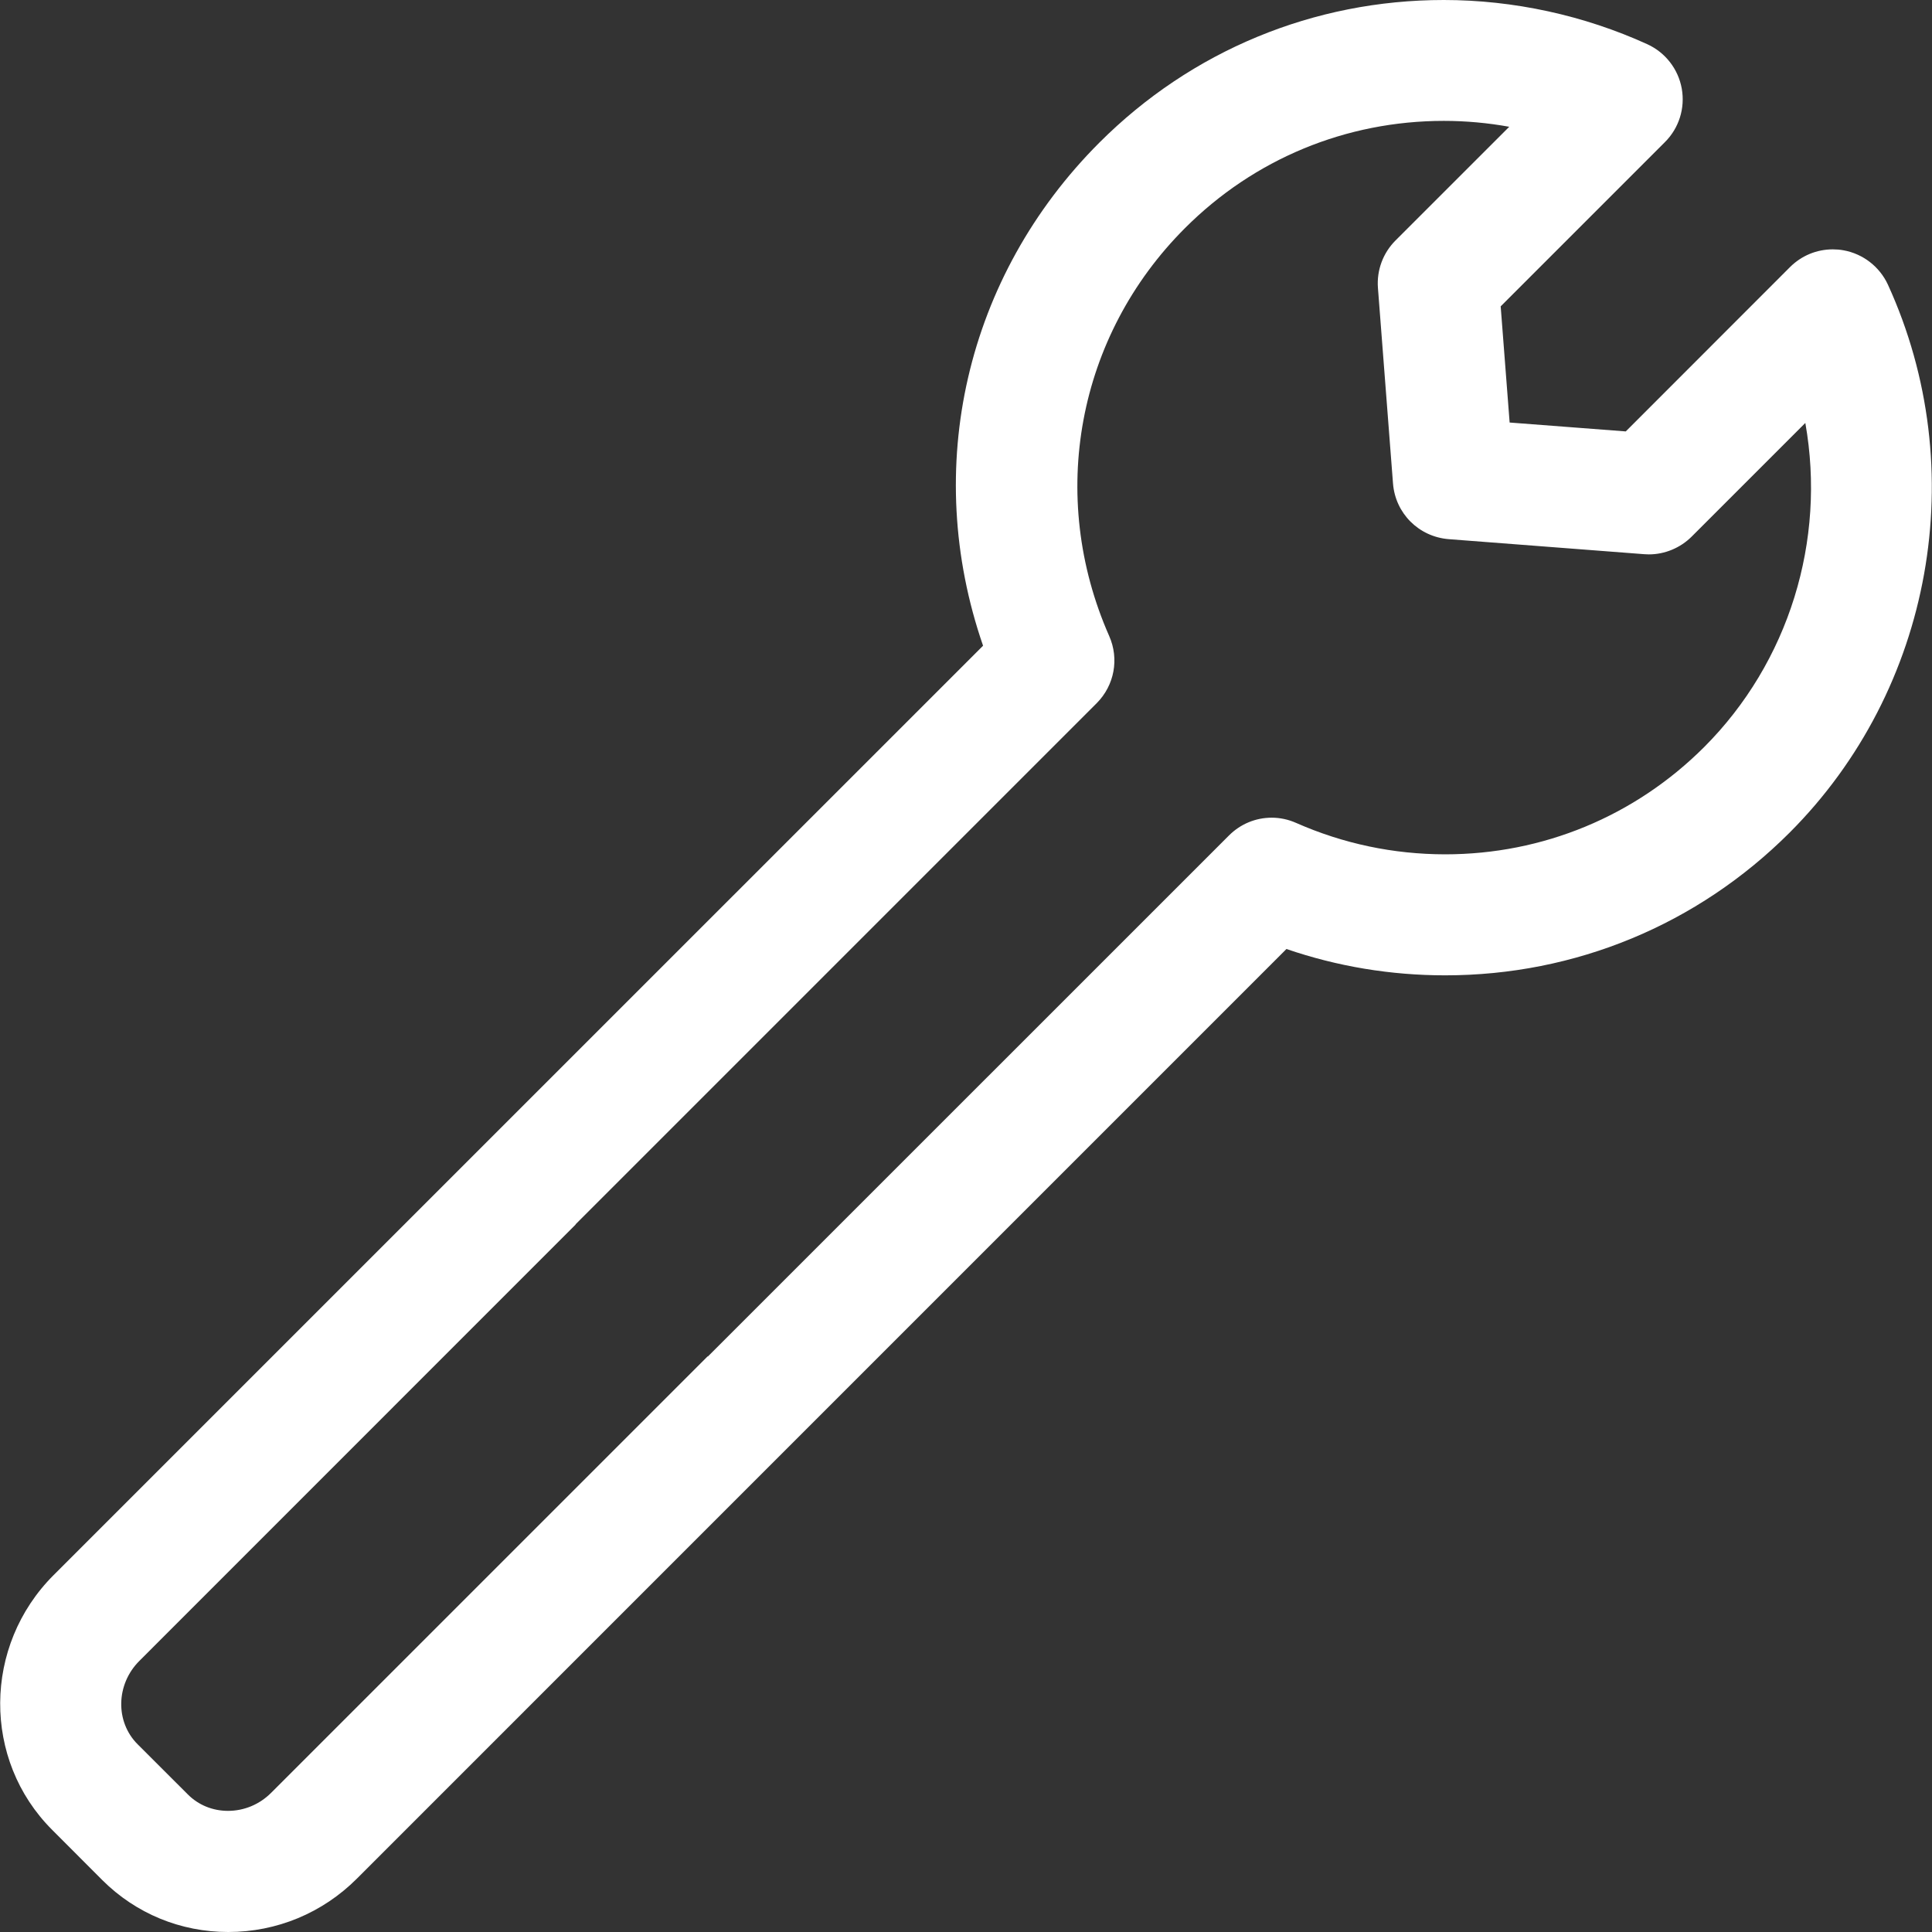 <svg width="60" height="60" viewBox="0 0 60 60" fill="none" xmlns="http://www.w3.org/2000/svg">
<rect x="0" y="0" width="60" height="60" fill="#333333" stroke="none"/>
<g clip-path="url(#clip0_212_39903)">
<path d="M58.63 8.838C58.372 8.282 57.858 7.882 57.251 7.773C57.142 7.753 57.031 7.744 56.921 7.744C56.417 7.744 55.947 7.94 55.591 8.294L50.49 13.398L46.883 13.122L46.605 9.514L51.707 4.412C52.142 3.979 52.338 3.359 52.228 2.748C52.118 2.142 51.718 1.629 51.16 1.374C49.191 0.476 47.004 0 44.838 0C40.798 0 36.999 1.573 34.142 4.429C29.991 8.582 28.624 14.538 30.53 20.053L1.664 48.917C-0.528 51.109 -0.55 54.657 1.616 56.824L3.176 58.387C4.217 59.426 5.606 60 7.088 60C8.596 60 10.016 59.41 11.085 58.341L39.952 29.472C41.537 30.016 43.193 30.29 44.881 30.29C48.92 30.29 52.72 28.715 55.577 25.859C60.023 21.412 61.251 14.572 58.63 8.838ZM44.878 26.532C43.272 26.53 41.716 26.202 40.254 25.557C40.013 25.45 39.756 25.394 39.494 25.394C38.993 25.394 38.521 25.592 38.166 25.947L21.986 42.125H21.974L8.422 55.676C8.06 56.039 7.582 56.238 7.08 56.238C6.605 56.238 6.162 56.057 5.835 55.729L4.273 54.169C3.575 53.47 3.599 52.308 4.328 51.581L17.877 38.029V38.02L34.061 21.836C34.61 21.282 34.761 20.462 34.447 19.752C32.528 15.403 33.451 10.432 36.802 7.083C38.948 4.936 41.802 3.754 44.84 3.754C45.52 3.754 46.201 3.816 46.871 3.937L43.34 7.467C42.951 7.856 42.751 8.392 42.793 8.942L43.261 15.014C43.333 15.941 44.059 16.669 44.991 16.744L51.065 17.211C51.111 17.215 51.158 17.217 51.206 17.217C51.701 17.217 52.185 17.016 52.537 16.664L56.066 13.135C56.716 16.789 55.555 20.569 52.923 23.202C50.772 25.35 47.914 26.532 44.878 26.532Z" fill="white"/>
</g>
<defs>
<clipPath id="clip0_212_39903">
<rect width="60" height="60" fill="white"/>
</clipPath>
</defs>
</svg>
